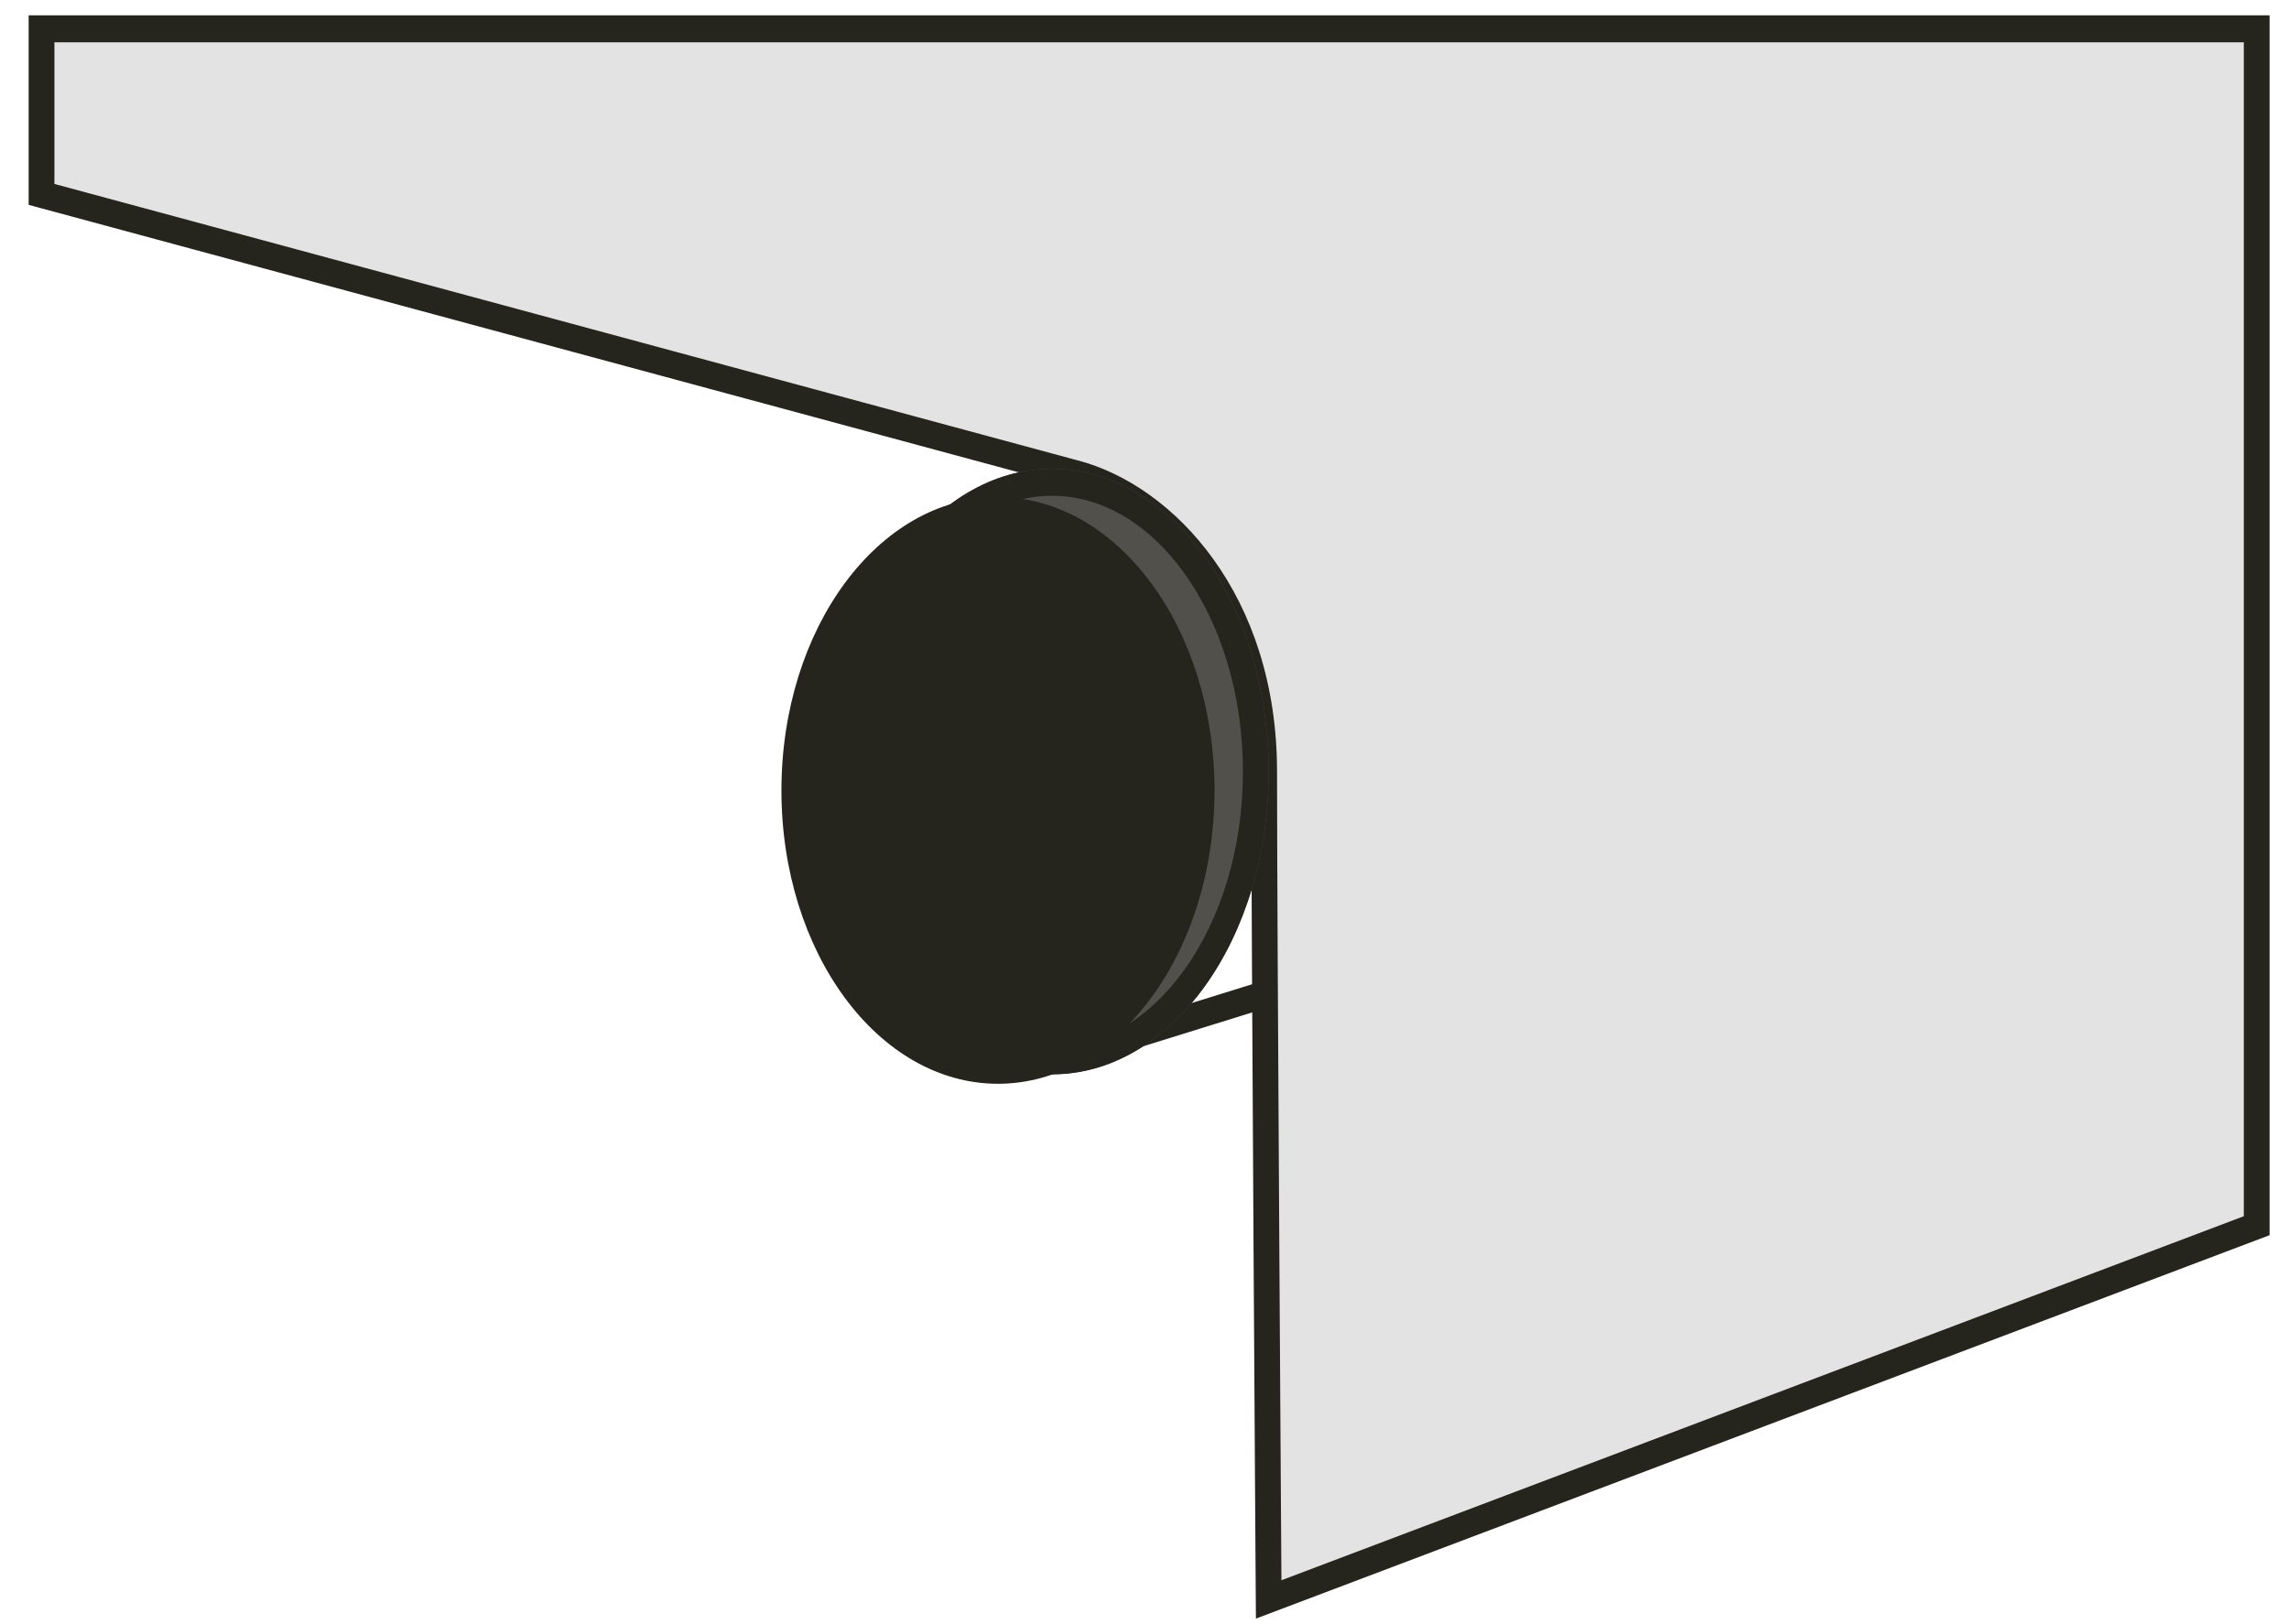 <svg width="62" height="44" viewBox="0 0 62 44" fill="none" xmlns="http://www.w3.org/2000/svg"><path d="M61.125 33.205L34.363 43.33C34.363 43.33 34.241 25.131 34.241 20.902C34.241 16.288 31.553 13.468 29.109 12.828L1.125 5.266V0.781H61.125V33.205Z" fill="#E3E3E3"/><path fill-rule="evenodd" clip-rule="evenodd" d="M0.776 0.415H61.474V33.462L34.018 43.849L34.014 43.332L34.363 43.33C34.014 43.332 34.014 43.333 34.014 43.332L34.014 43.332L33.995 40.423C33.984 38.65 33.969 36.243 33.953 33.704C33.923 28.626 33.892 23.018 33.892 20.902C33.892 16.445 31.303 13.78 29.024 13.182L29.022 13.182L0.776 5.55V0.415ZM34.709 42.81L60.776 32.948V1.146H1.474V4.983L29.193 12.473C29.194 12.473 29.194 12.473 29.195 12.473C31.803 13.158 34.59 16.132 34.59 20.902C34.59 23.015 34.62 28.62 34.651 33.7C34.666 36.239 34.681 38.645 34.693 40.418L34.709 42.81Z" fill="#25241D"/><path fill-rule="evenodd" clip-rule="evenodd" d="M34.368 27.286L28.594 29.082L28.395 28.381L34.17 26.584L34.368 27.286Z" fill="#25241D"/><path d="M34.363 20.902C34.363 25.432 31.737 29.104 28.498 29.104C25.258 29.104 22.632 25.432 22.632 20.902C22.632 16.372 25.258 12.7 28.498 12.7C31.737 12.7 34.363 16.372 34.363 20.902Z" fill="#51504A"/><path fill-rule="evenodd" clip-rule="evenodd" d="M32.087 26.263C33.05 24.917 33.666 23.024 33.666 20.902C33.666 18.78 33.05 16.887 32.087 15.541C31.125 14.195 29.849 13.431 28.498 13.431C27.147 13.431 25.871 14.195 24.908 15.541C23.946 16.887 23.33 18.78 23.33 20.902C23.33 23.024 23.946 24.917 24.908 26.263C25.871 27.608 27.147 28.372 28.498 28.372C29.849 28.372 31.125 27.608 32.087 26.263ZM28.498 29.104C31.737 29.104 34.363 25.432 34.363 20.902C34.363 16.372 31.737 12.7 28.498 12.7C25.258 12.7 22.632 16.372 22.632 20.902C22.632 25.432 25.258 29.104 28.498 29.104Z" fill="#25241D"/><path d="M32.897 21.414C32.897 25.803 30.271 29.36 27.031 29.36C23.792 29.36 21.166 25.803 21.166 21.414C21.166 17.026 23.792 13.468 27.031 13.468C30.271 13.468 32.897 17.026 32.897 21.414Z" fill="#25241D"/></svg>